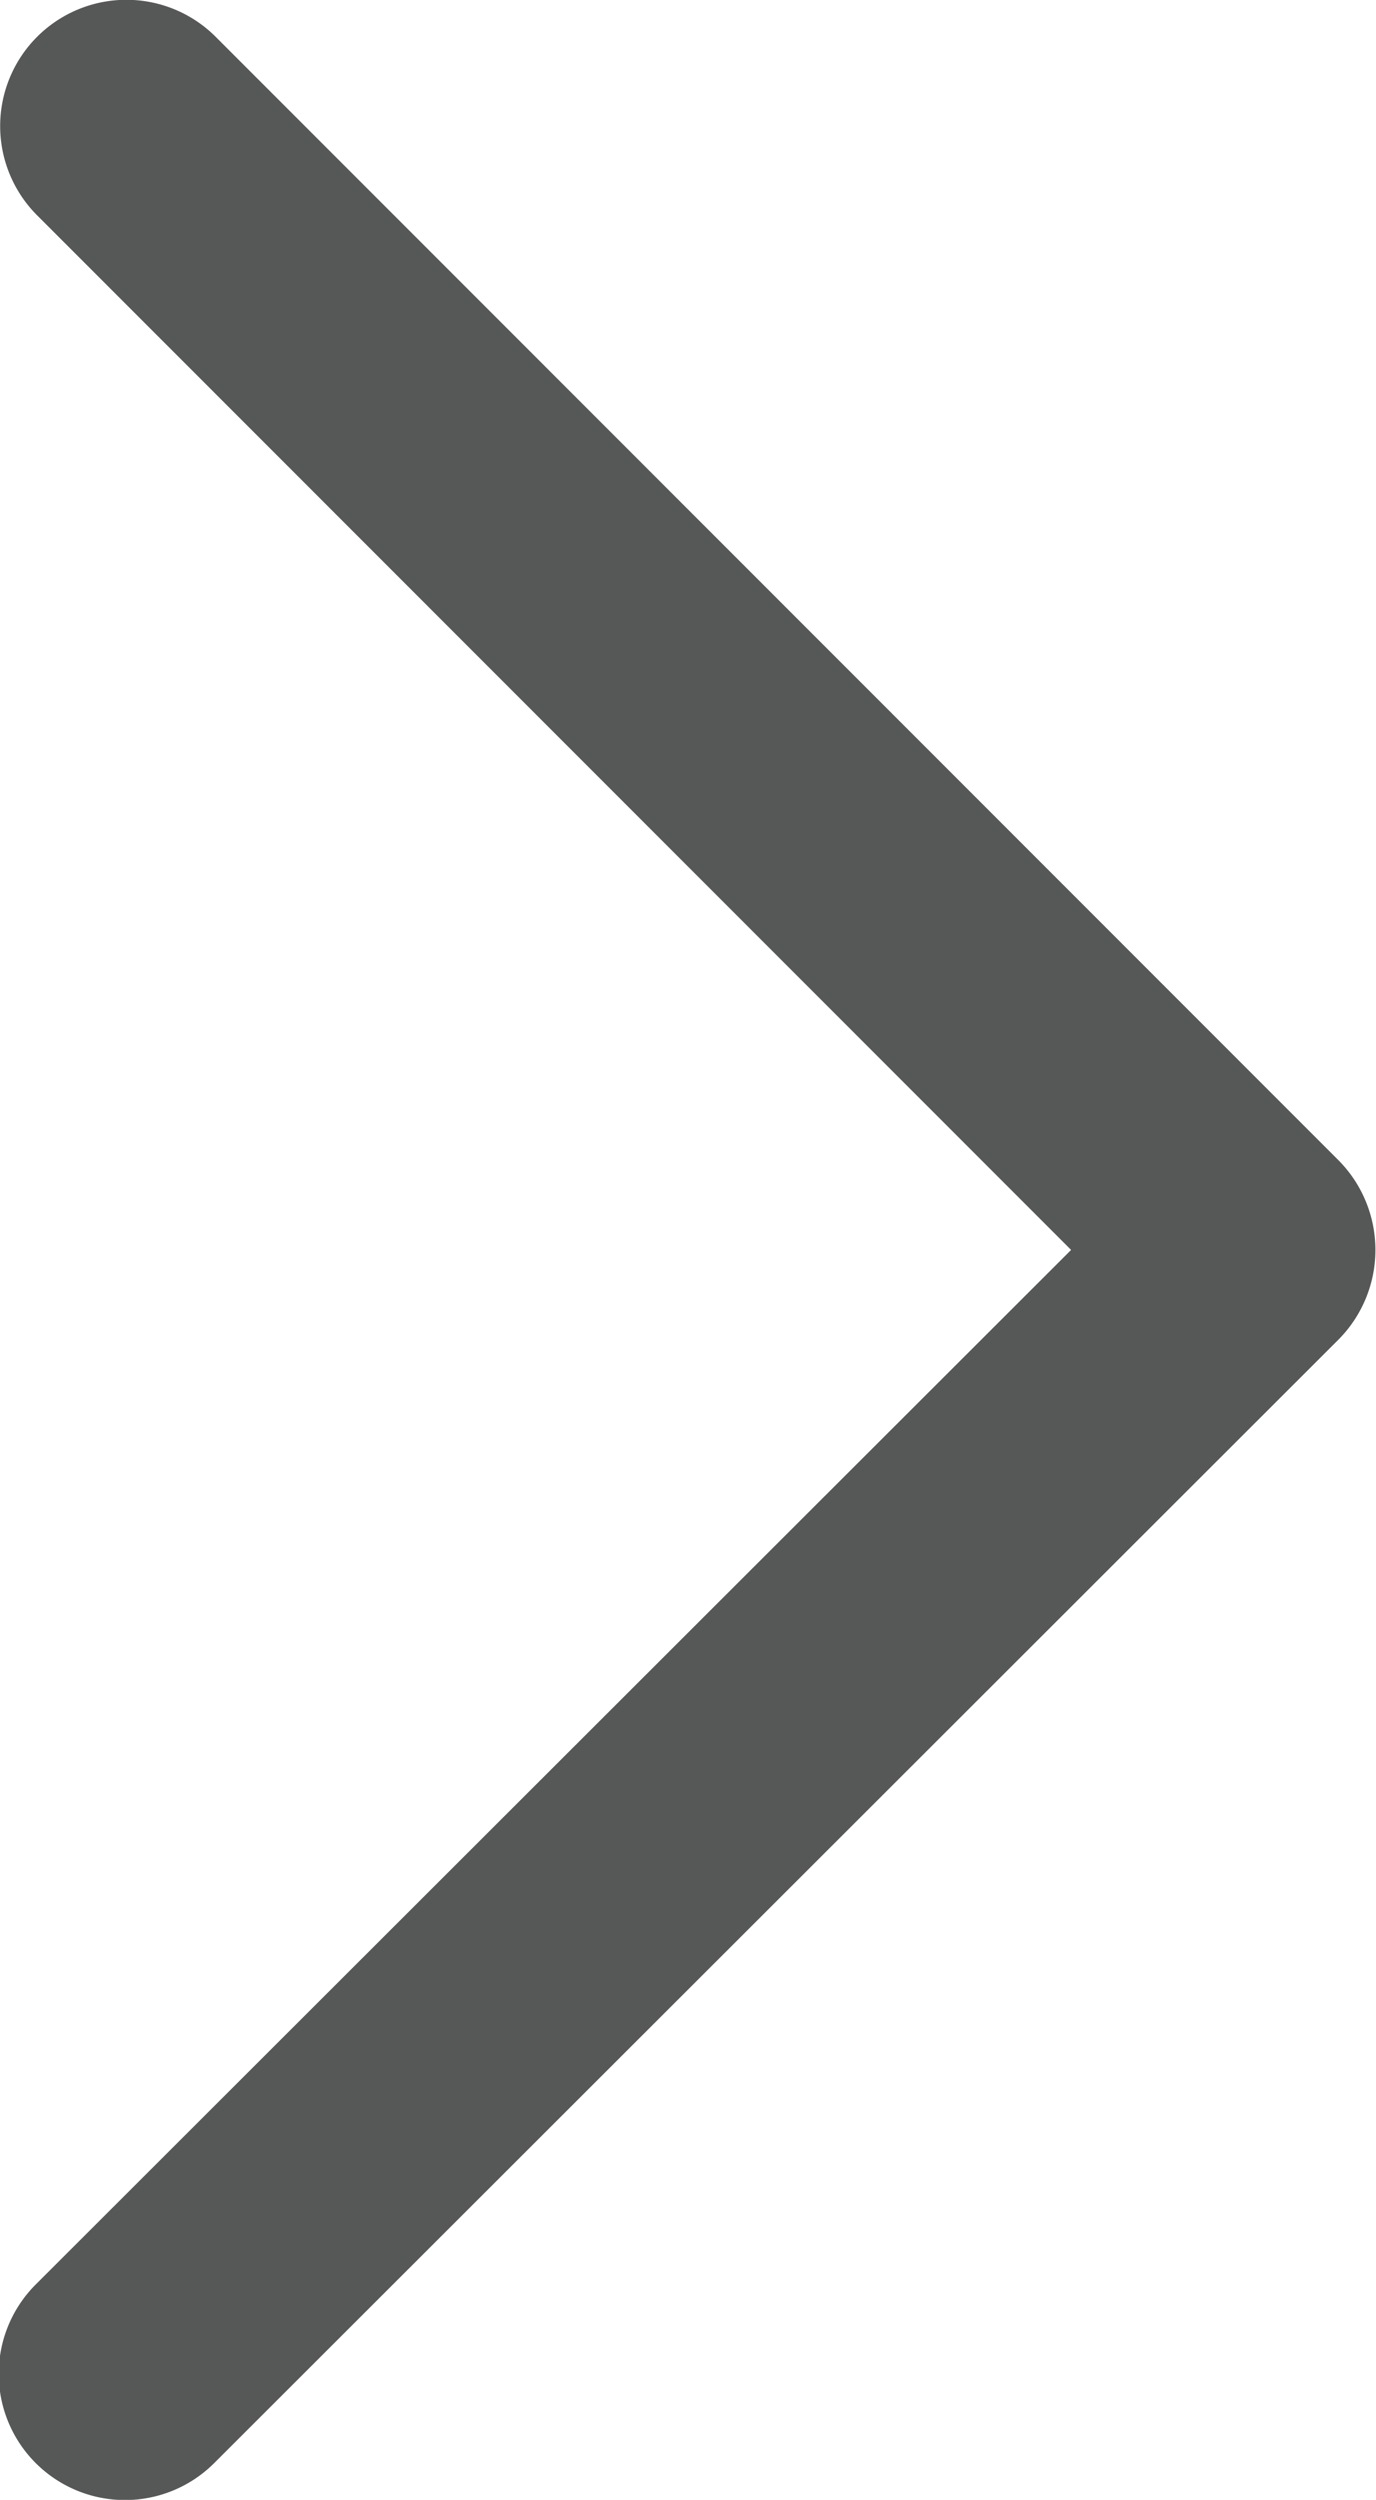 <svg xmlns="http://www.w3.org/2000/svg" width="7.708" height="14" viewBox="0 0 7.708 14">
  <g id="next_1_" data-name="next (1)" style="isolation: isolate">
    <path id="Chevron_Right_1_" d="M7.5,7.5l-6.3,6.294a.707.707,0,0,1-1-1L6,7,.208,1.206a.707.707,0,0,1,1-1L7.5,6.5A.713.713,0,0,1,7.5,7.5Z" transform="translate(0 0)" fill="#565757"/>
  </g>
</svg>

